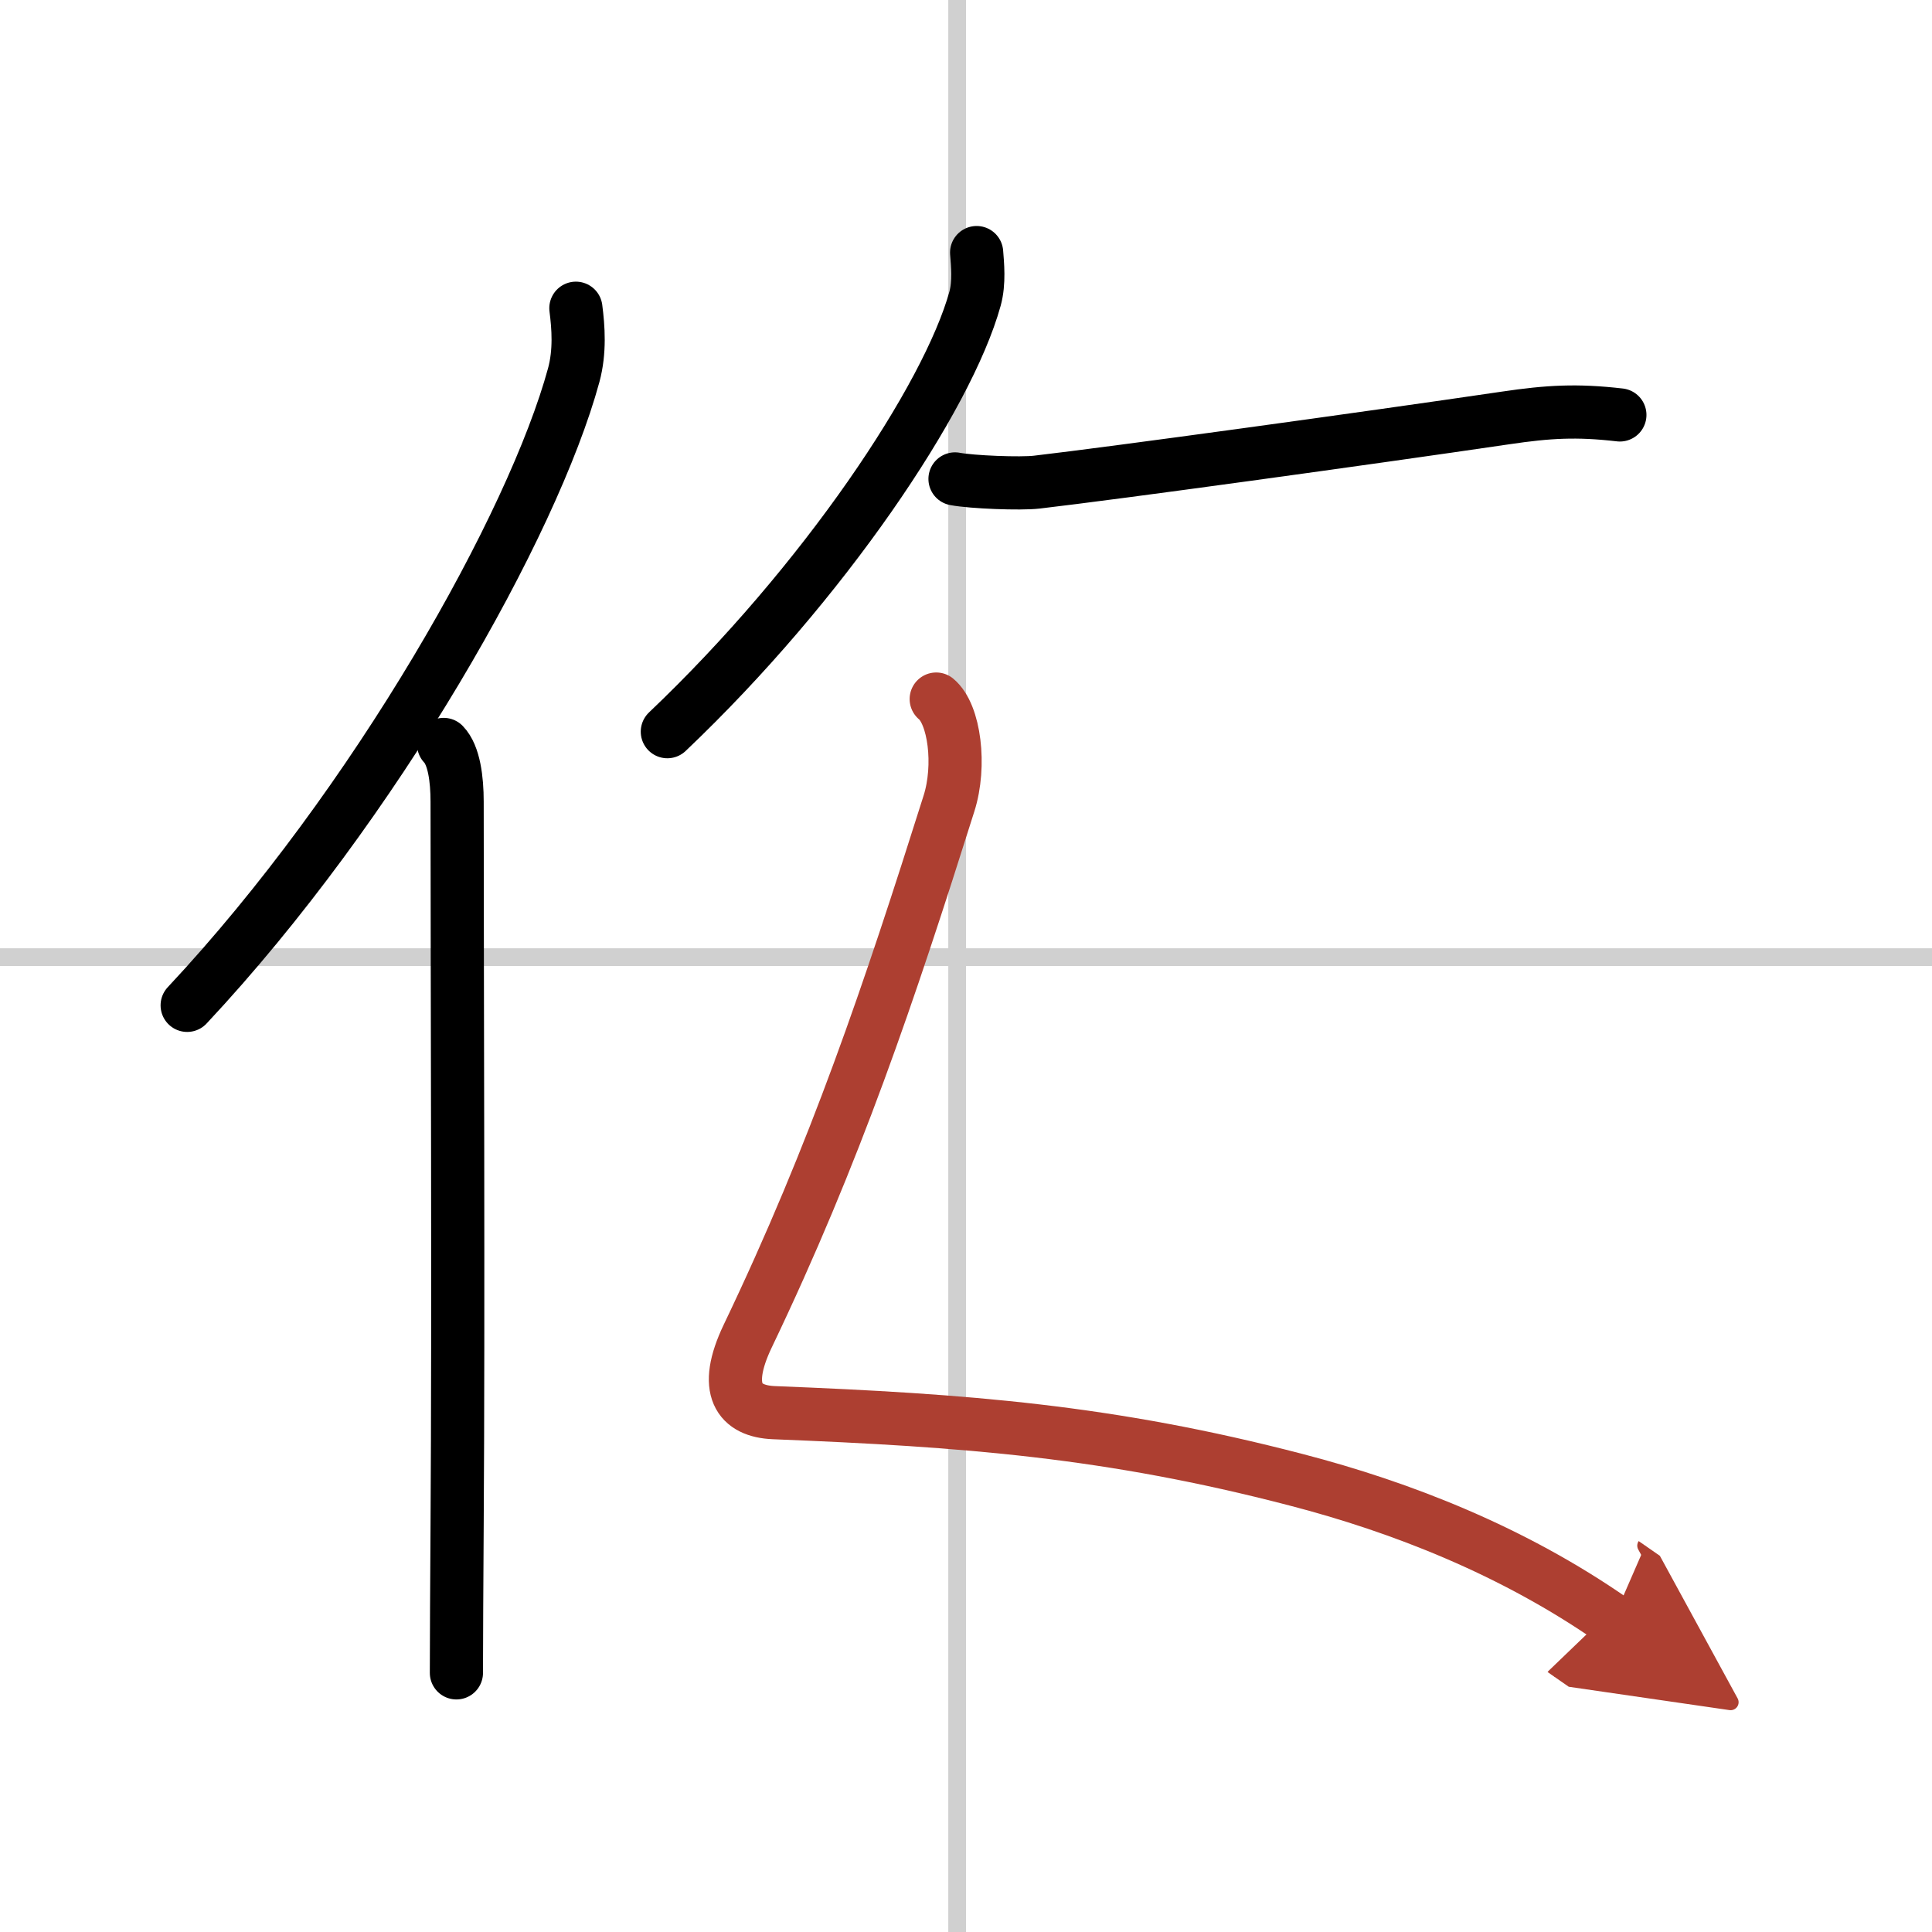 <svg width="400" height="400" viewBox="0 0 109 109" xmlns="http://www.w3.org/2000/svg"><defs><marker id="a" markerWidth="4" orient="auto" refX="1" refY="5" viewBox="0 0 10 10"><polyline points="0 0 10 5 0 10 1 5" fill="#ad3f31" stroke="#ad3f31"/></marker></defs><g fill="none" stroke="#000" stroke-linecap="round" stroke-linejoin="round" stroke-width="3"><rect width="100%" height="100%" fill="#fff" stroke="#fff"/><line x1="54" x2="54" y2="109" stroke="#d0d0d0" stroke-width="1"/><line x2="109" y1="54" y2="54" stroke="#d0d0d0" stroke-width="1"/><path d="m32.49 17.39c0.14 1.08 0.24 2.44-0.12 3.77-2.29 8.41-11.14 24.16-21.81 35.56"/><path d="m25.03 42c0.59 0.61 0.76 1.97 0.76 3.23 0 10.08 0.08 28.85 0 40.77-0.02 3.48-0.04 6.4-0.04 8.38"/><path d="m55.1 14.25c0.05 0.65 0.16 1.69-0.09 2.6-1.55 5.6-8.51 16.02-17.36 24.43"/><path d="m53.88 27.02c0.94 0.18 3.7 0.29 4.62 0.18 4.47-0.52 18.49-2.45 26.44-3.62 2.43-0.36 4.03-0.45 6.45-0.17"/><path d="m52.82 39.44c1.03 0.85 1.4 3.75 0.72 5.89-3.37 10.67-6.4 19.7-11.35 30.04-1.45 3.03-0.49 4.25 1.47 4.33 10.84 0.43 18.96 1.05 29.44 3.78 5.98 1.55 12.27 4.02 17.89 7.93" marker-end="url(#a)" stroke="#ad3f31"/></g></svg>
